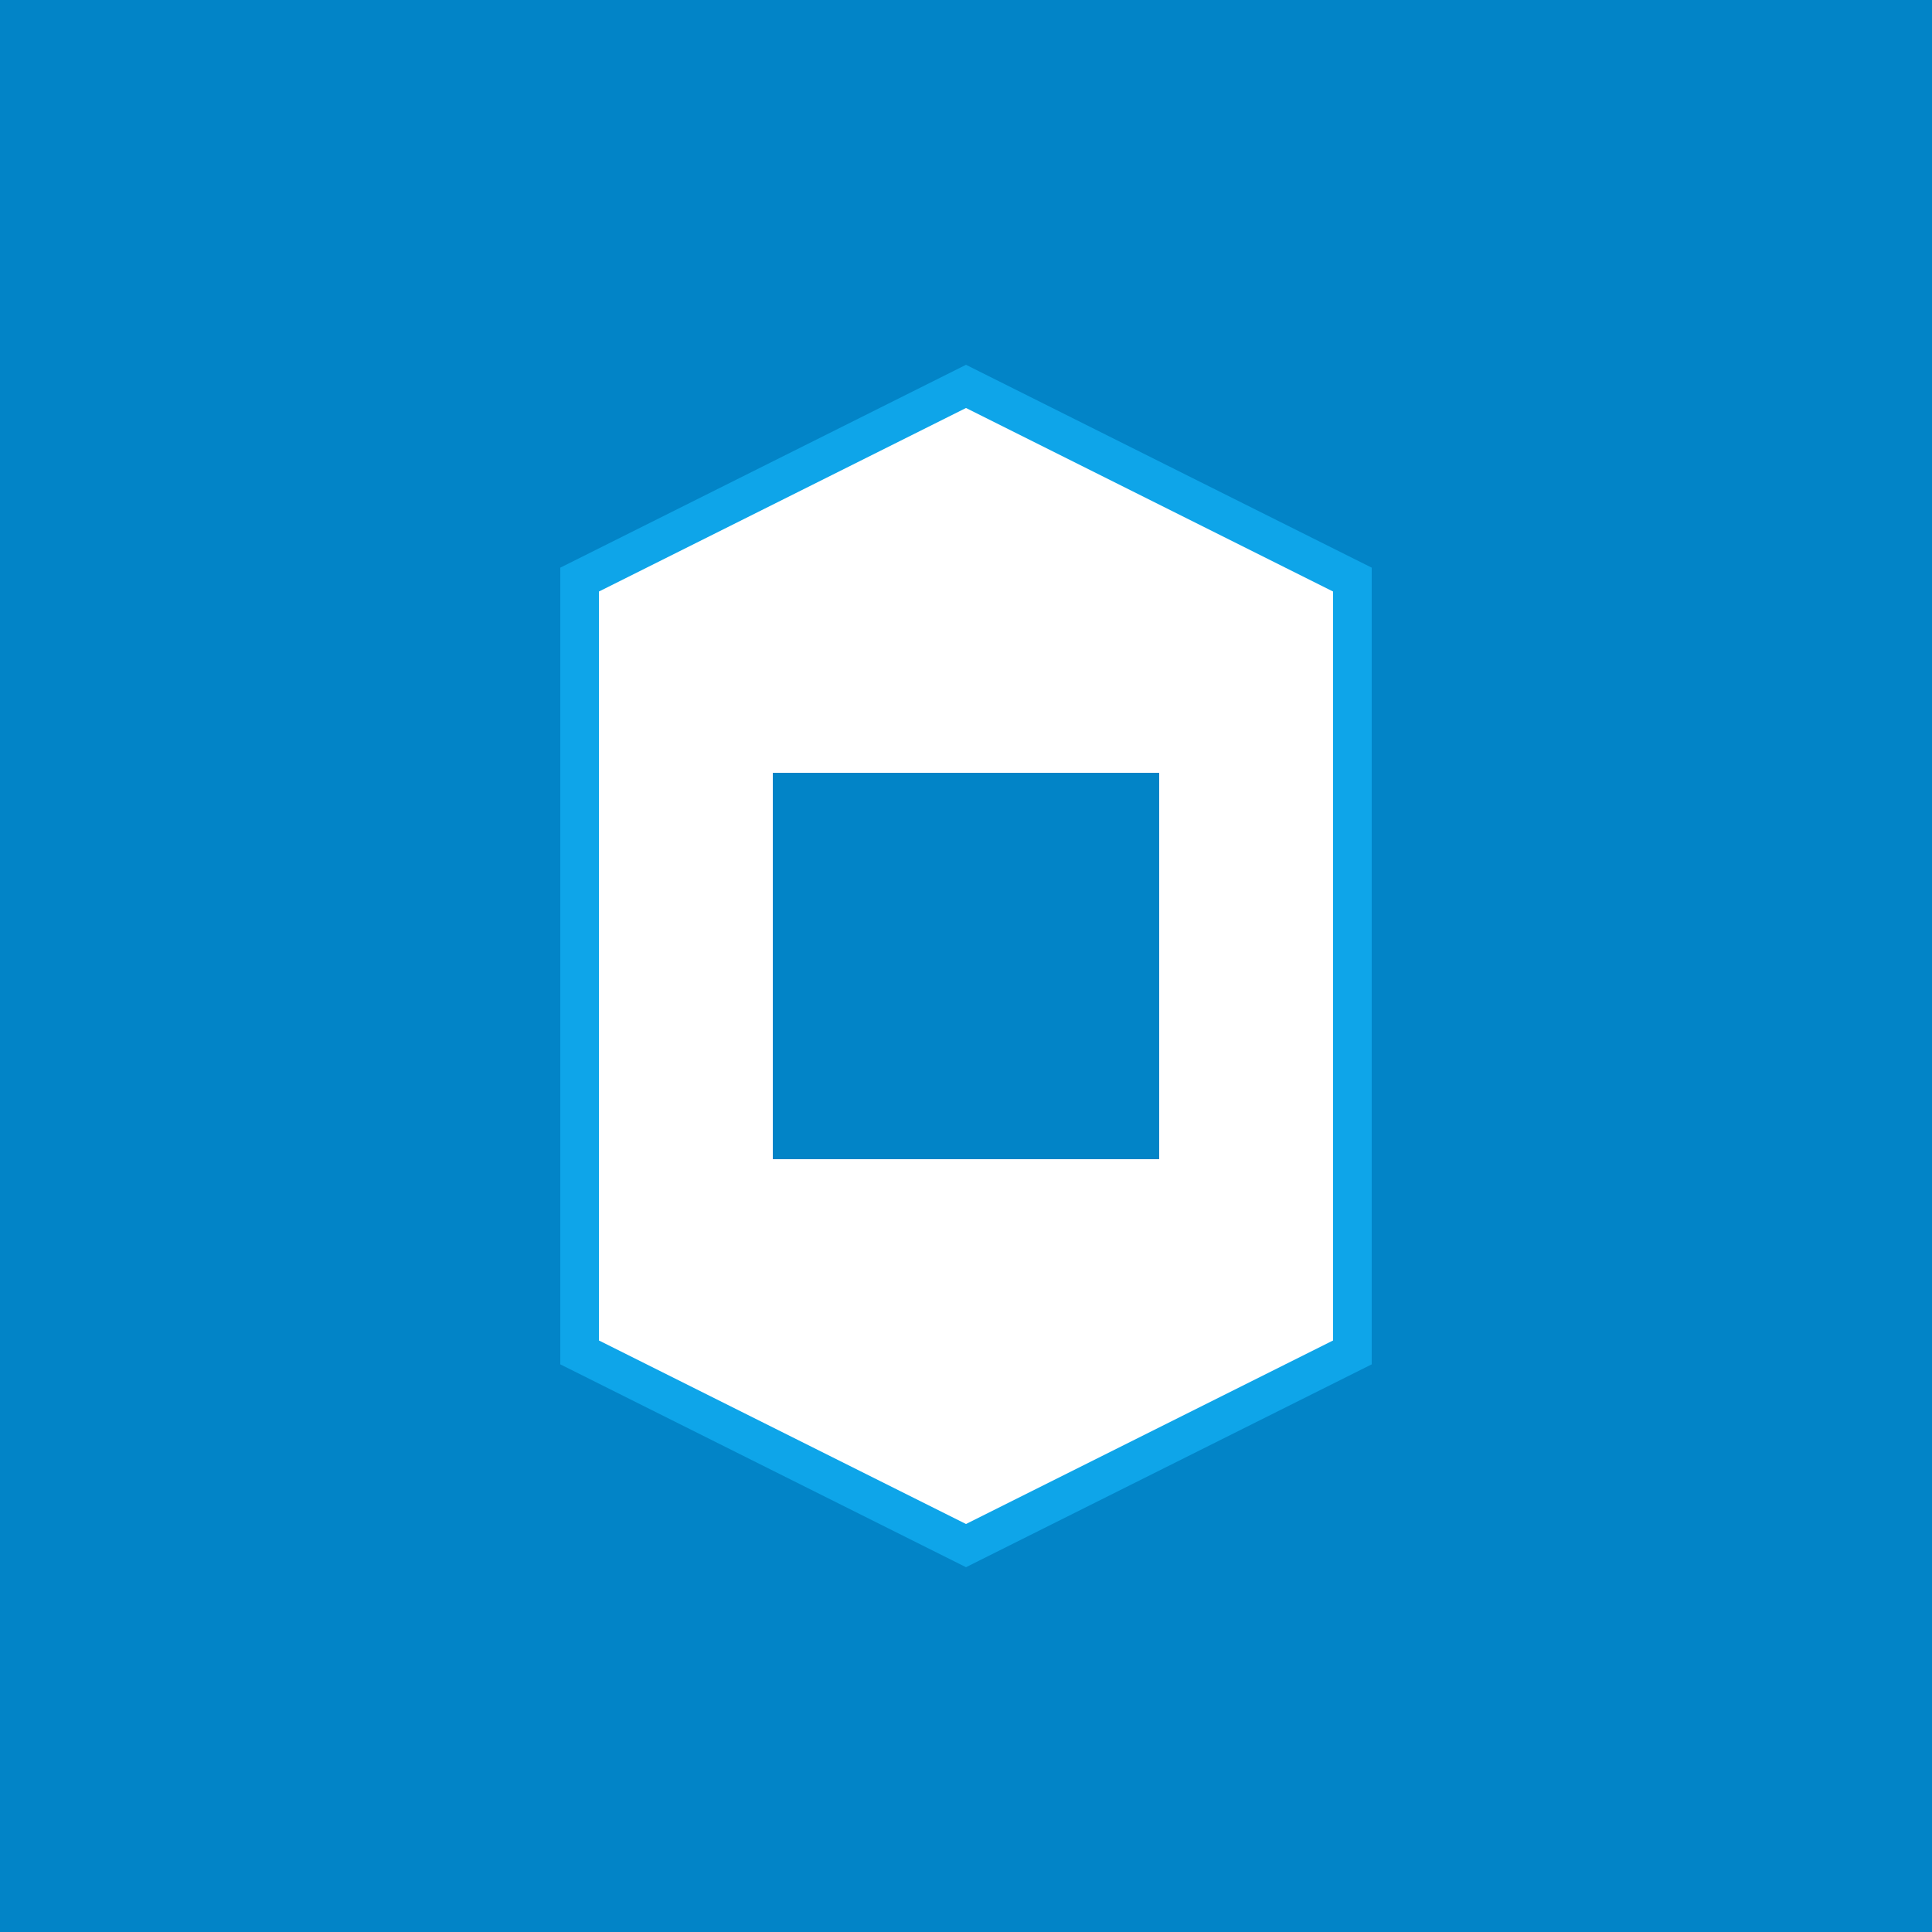 <svg xmlns="http://www.w3.org/2000/svg" viewBox="0 0 100 100">
  <rect width="100" height="100" fill="#0284c7"/>
  <path d="M30 30 L50 20 L70 30 L70 70 L50 80 L30 70 Z" fill="white" stroke="#0ea5e9" stroke-width="2"/>
  <rect x="40" y="40" width="20" height="20" fill="#0284c7"/>
</svg>

